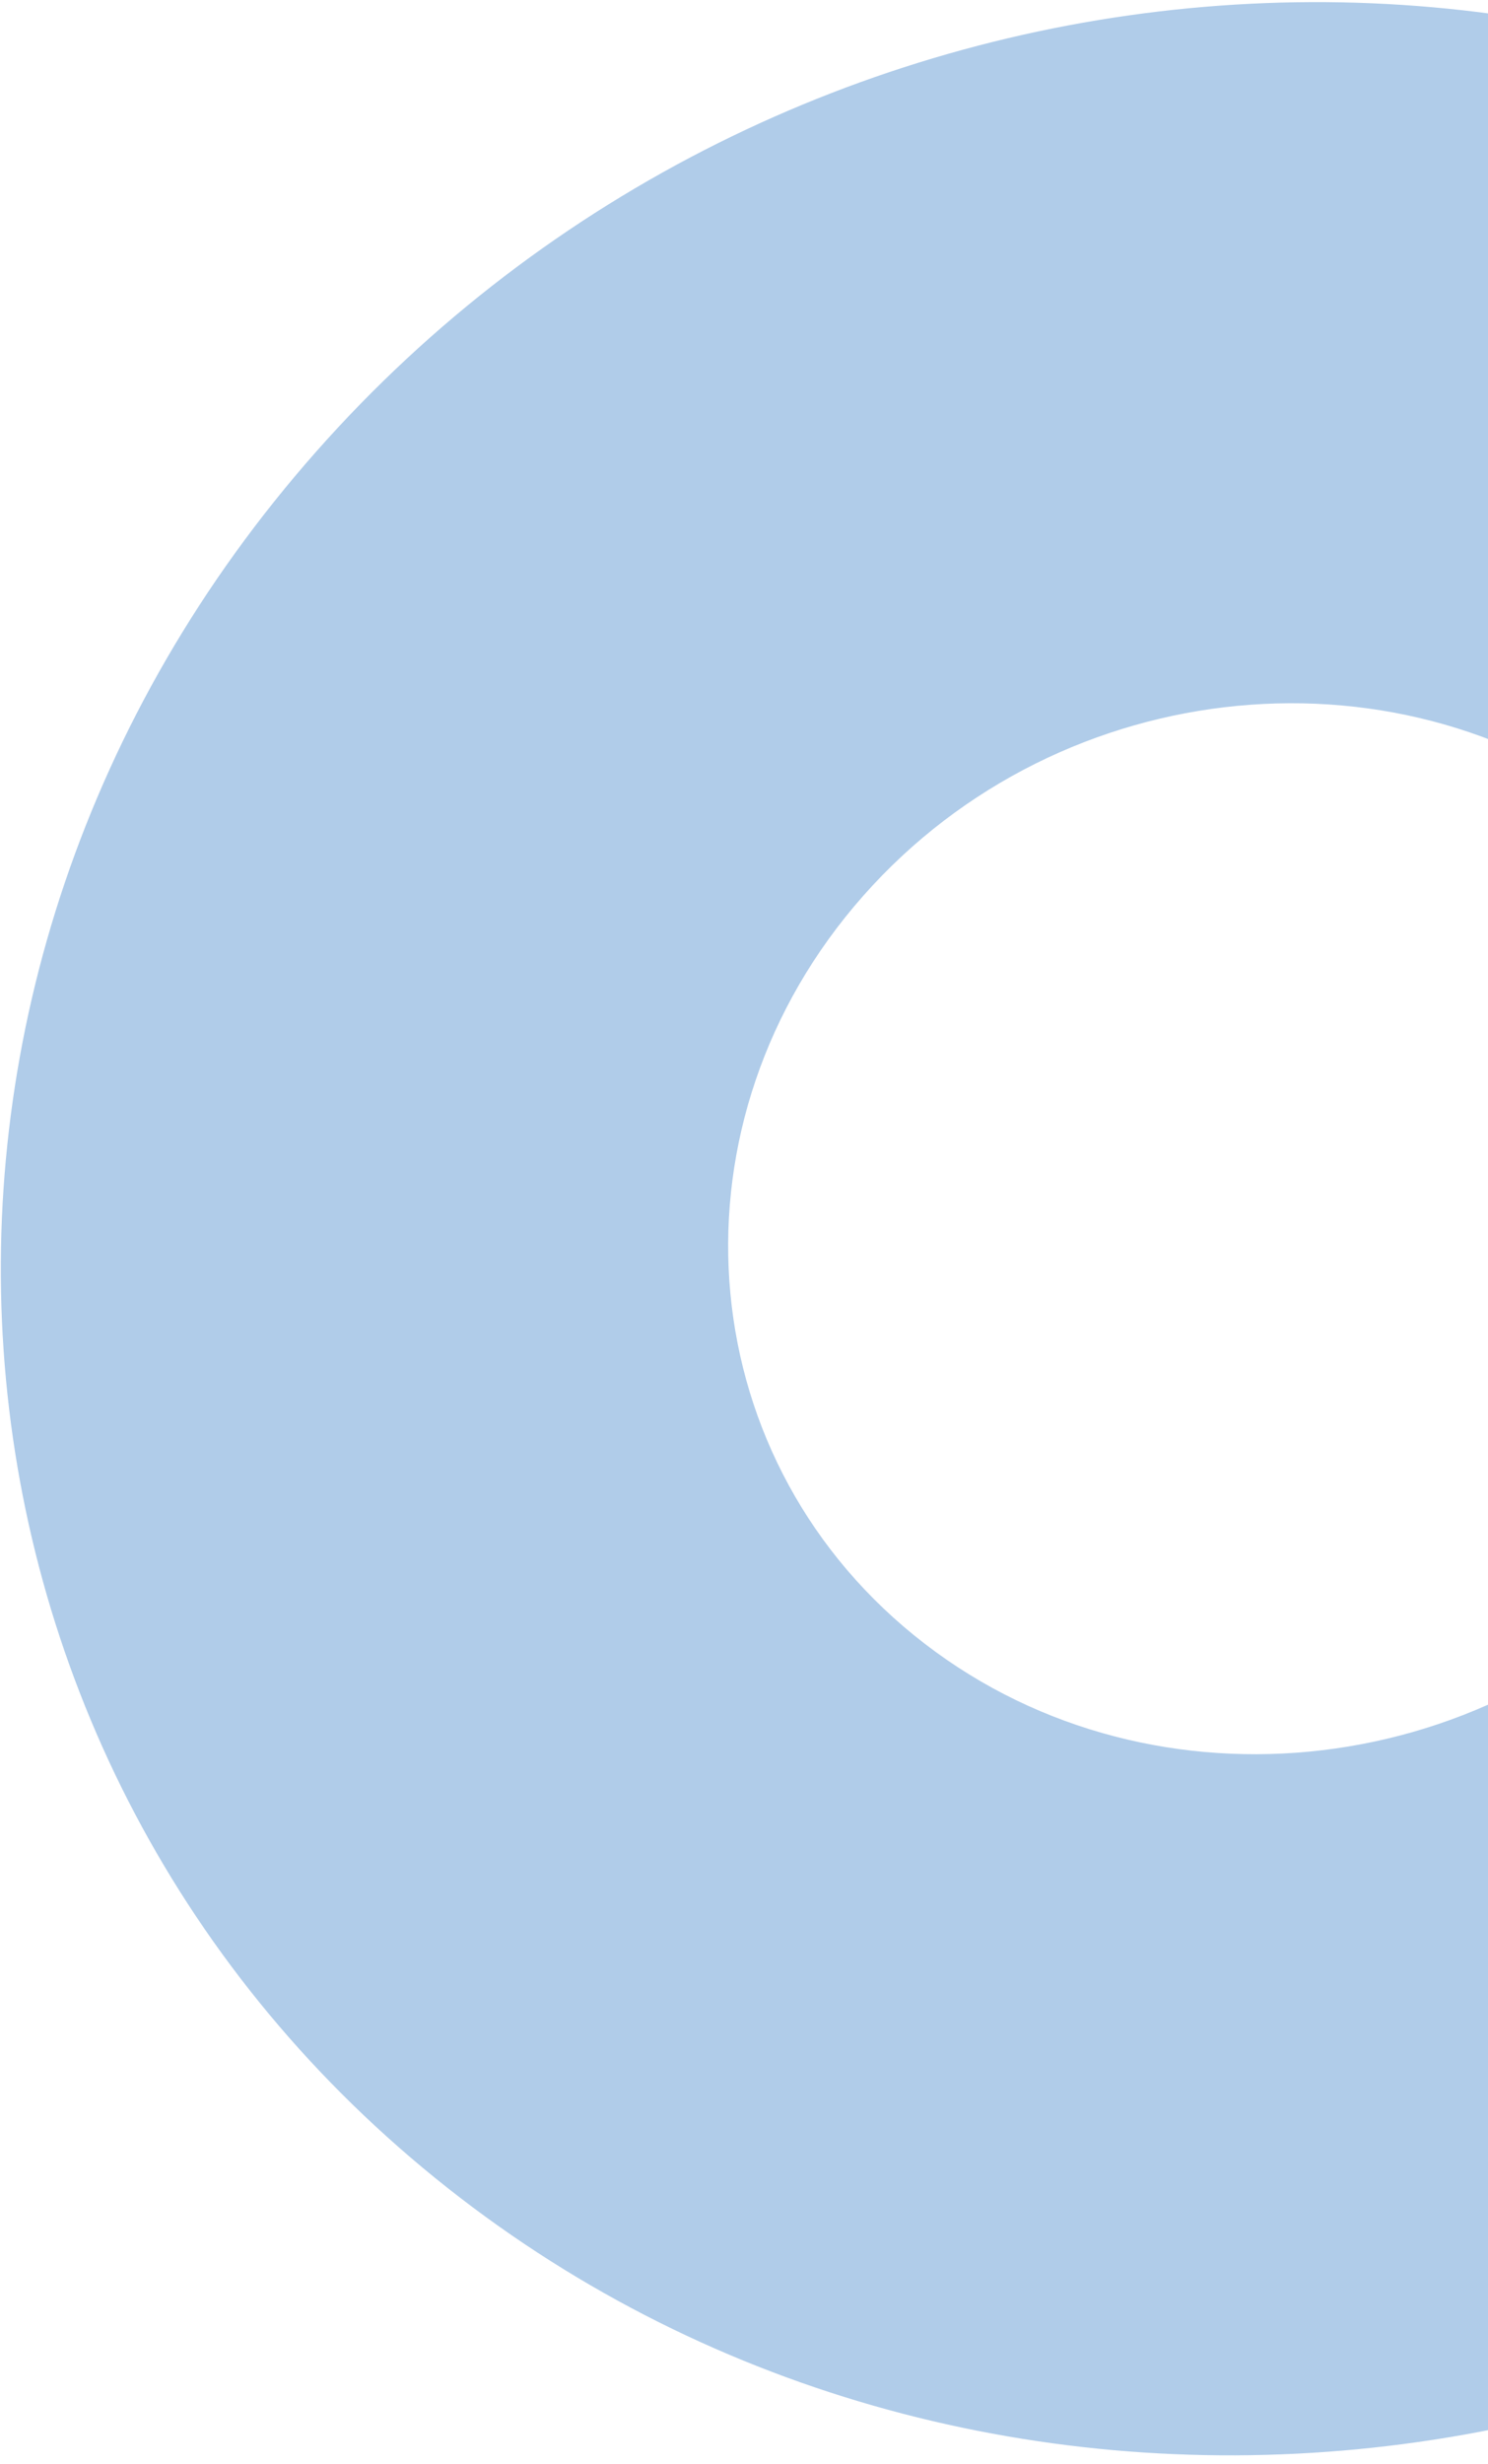 <svg xmlns="http://www.w3.org/2000/svg" width="151" height="250" viewBox="0 0 151 250" fill="none"><path d="M170.828 158.436C150.702 181.221 115.751 184.573 92.767 165.923C69.783 147.273 67.466 113.682 87.593 90.897C107.72 68.113 142.67 64.761 165.654 83.411L214.277 28.367C160.625 -15.167 79.048 -7.343 32.066 45.843C-14.915 99.028 -9.508 177.433 44.144 220.967C97.796 264.501 179.374 256.676 226.355 203.491L170.828 158.436Z" fill="#B0CCE9"></path></svg>